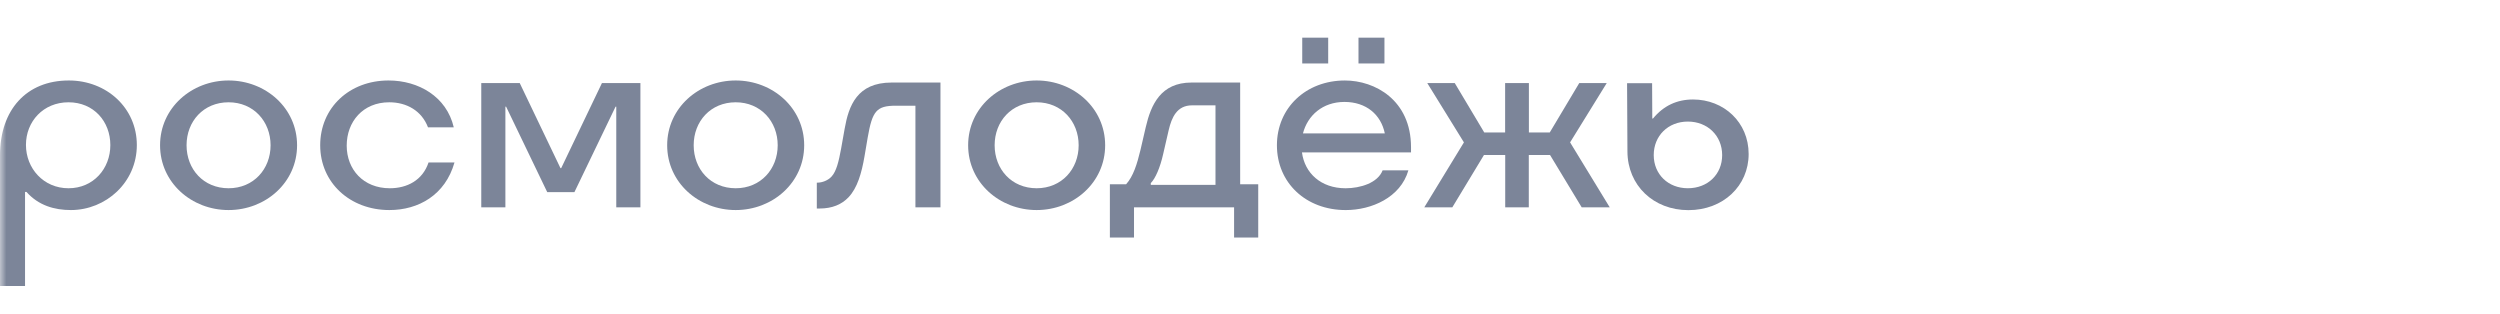 <?xml version="1.0" encoding="UTF-8"?> <svg xmlns="http://www.w3.org/2000/svg" width="199" height="25" viewBox="0 0 199 25" fill="none"><g clip-path="url(#clip0_3479_129344)"><mask id="mask0_3479_129344" style="mask-type:luminance" maskUnits="userSpaceOnUse" x="0" y="-3" width="199" height="31"><path d="M198.814 -3H0V28H198.814V-3Z" fill="white"></path></mask><g mask="url(#mask0_3479_129344)"><path d="M5.482 6.406C8.472 6.406 10.892 8.58 10.892 11.549C10.892 14.518 8.429 16.72 5.641 16.72C4.334 16.72 3.062 16.355 2.109 15.279H1.993V22.767H0V12.367C0 8.737 2.109 6.406 5.475 6.406H5.482ZM5.453 14.985C7.432 14.985 8.783 13.428 8.783 11.549C8.783 9.67 7.461 8.142 5.453 8.142C3.445 8.142 2.066 9.67 2.066 11.535C2.066 13.399 3.46 14.985 5.453 14.985Z" fill="#7C8599"></path><path d="M12.741 11.563C12.741 8.594 15.247 6.406 18.194 6.406C21.141 6.406 23.647 8.594 23.647 11.563C23.647 14.533 21.141 16.72 18.194 16.72C15.247 16.72 12.741 14.533 12.741 11.563ZM18.194 14.985C20.187 14.985 21.538 13.457 21.538 11.563C21.538 9.67 20.187 8.142 18.194 8.142C16.2 8.142 14.85 9.655 14.85 11.563C14.85 13.471 16.2 14.985 18.194 14.985Z" fill="#7C8599"></path><path d="M30.992 16.72C27.865 16.72 25.488 14.547 25.488 11.563C25.488 8.58 27.807 6.406 30.927 6.406C33.317 6.406 35.549 7.69 36.12 10.136H34.069C33.57 8.823 32.378 8.142 30.985 8.142C28.876 8.142 27.598 9.698 27.598 11.592C27.598 13.486 28.919 14.985 31.028 14.985C32.393 14.985 33.636 14.361 34.112 12.933H36.177C35.441 15.53 33.303 16.72 30.999 16.72H30.992Z" fill="#7C8599"></path><path d="M43.559 15.292L40.287 8.492H40.229V16.504H38.309V6.613H41.371L44.613 13.384H44.671L47.914 6.613H50.977V16.504H49.055V8.492H48.998L45.725 15.292H43.566H43.559Z" fill="#7C8599"></path><path d="M53.107 11.563C53.107 8.594 55.614 6.406 58.561 6.406C61.508 6.406 64.013 8.594 64.013 11.563C64.013 14.533 61.508 16.72 58.561 16.72C55.614 16.72 53.107 14.533 53.107 11.563ZM58.561 14.985C60.554 14.985 61.905 13.457 61.905 11.563C61.905 9.67 60.554 8.142 58.561 8.142C56.567 8.142 55.217 9.655 55.217 11.563C55.217 13.471 56.567 14.985 58.561 14.985Z" fill="#7C8599"></path><path d="M65.018 16.59V14.539H65.061C65.444 14.539 65.913 14.367 66.201 14.044C66.57 13.635 66.758 12.897 66.953 11.828L67.235 10.243C67.559 8.421 68.216 6.57 70.976 6.57H74.861V16.504H72.868V8.414H71.315C69.762 8.414 69.438 8.837 69.069 10.946L68.817 12.43C68.585 13.786 68.246 14.962 67.538 15.708C66.996 16.275 66.245 16.598 65.234 16.598H65.018V16.59Z" fill="#7C8599"></path><path d="M77.064 11.563C77.064 8.594 79.57 6.406 82.517 6.406C85.464 6.406 87.97 8.594 87.97 11.563C87.97 14.533 85.464 16.72 82.517 16.72C79.57 16.72 77.064 14.533 77.064 11.563ZM82.517 14.985C84.511 14.985 85.861 13.457 85.861 11.563C85.861 9.67 84.511 8.142 82.517 8.142C80.524 8.142 79.173 9.655 79.173 11.563C79.173 13.471 80.524 14.985 82.517 14.985Z" fill="#7C8599"></path><path d="M90.267 18.907H88.346V14.668H89.639C90.209 14.03 90.505 13.083 90.78 11.943L91.206 10.106C91.618 8.342 92.391 6.57 94.846 6.57H98.717V14.668H100.155V18.907H98.233V16.504H90.267V18.907ZM96.753 14.711V8.385H94.889C93.684 8.385 93.264 9.346 93.026 10.365L92.586 12.273C92.347 13.334 91.971 14.209 91.603 14.575V14.718H96.753V14.711Z" fill="#7C8599"></path><path d="M107.118 16.721C103.947 16.721 101.643 14.548 101.643 11.564C101.643 8.58 103.961 6.407 107.053 6.407C109.443 6.407 112.317 7.963 112.317 11.722V12.131H103.636C103.853 13.78 105.145 14.986 107.11 14.986C108.28 14.986 109.674 14.562 110.057 13.558H112.108C111.48 15.731 109.161 16.721 107.125 16.721H107.118ZM103.658 3H105.724V5.051H103.658V3ZM110.231 10.617C109.92 9.118 108.749 8.114 107.016 8.114C105.283 8.114 104.084 9.19 103.716 10.617H110.231ZM108.136 3H110.202V5.051H108.136V3Z" fill="#7C8599"></path><path d="M121.7 6.613V10.544H123.361L125.708 6.613H127.896L124.979 11.333L128.135 16.504H125.903L123.383 12.337H121.692V16.504H119.815V12.337H118.124L115.604 16.504H113.373L116.528 11.333L113.611 6.613H115.799L118.146 10.544H119.808V6.613H121.685H121.7Z" fill="#7C8599"></path><path d="M129.544 12.058L129.515 6.621H131.508L131.522 9.433H131.58C132.418 8.414 133.487 7.919 134.765 7.919C137.213 7.919 139.192 9.727 139.192 12.259C139.192 14.791 137.17 16.727 134.397 16.727C131.623 16.727 129.558 14.762 129.544 12.065V12.058ZM134.353 14.984C135.935 14.984 137.084 13.88 137.084 12.345C137.084 10.81 135.928 9.677 134.353 9.677C132.779 9.677 131.637 10.81 131.637 12.345C131.637 13.88 132.793 14.984 134.353 14.984Z" fill="#7C8599"></path></g></g><defs><clipPath id="clip0_3479_129344"><rect width="199" height="25" fill="white"></rect></clipPath></defs></svg> 